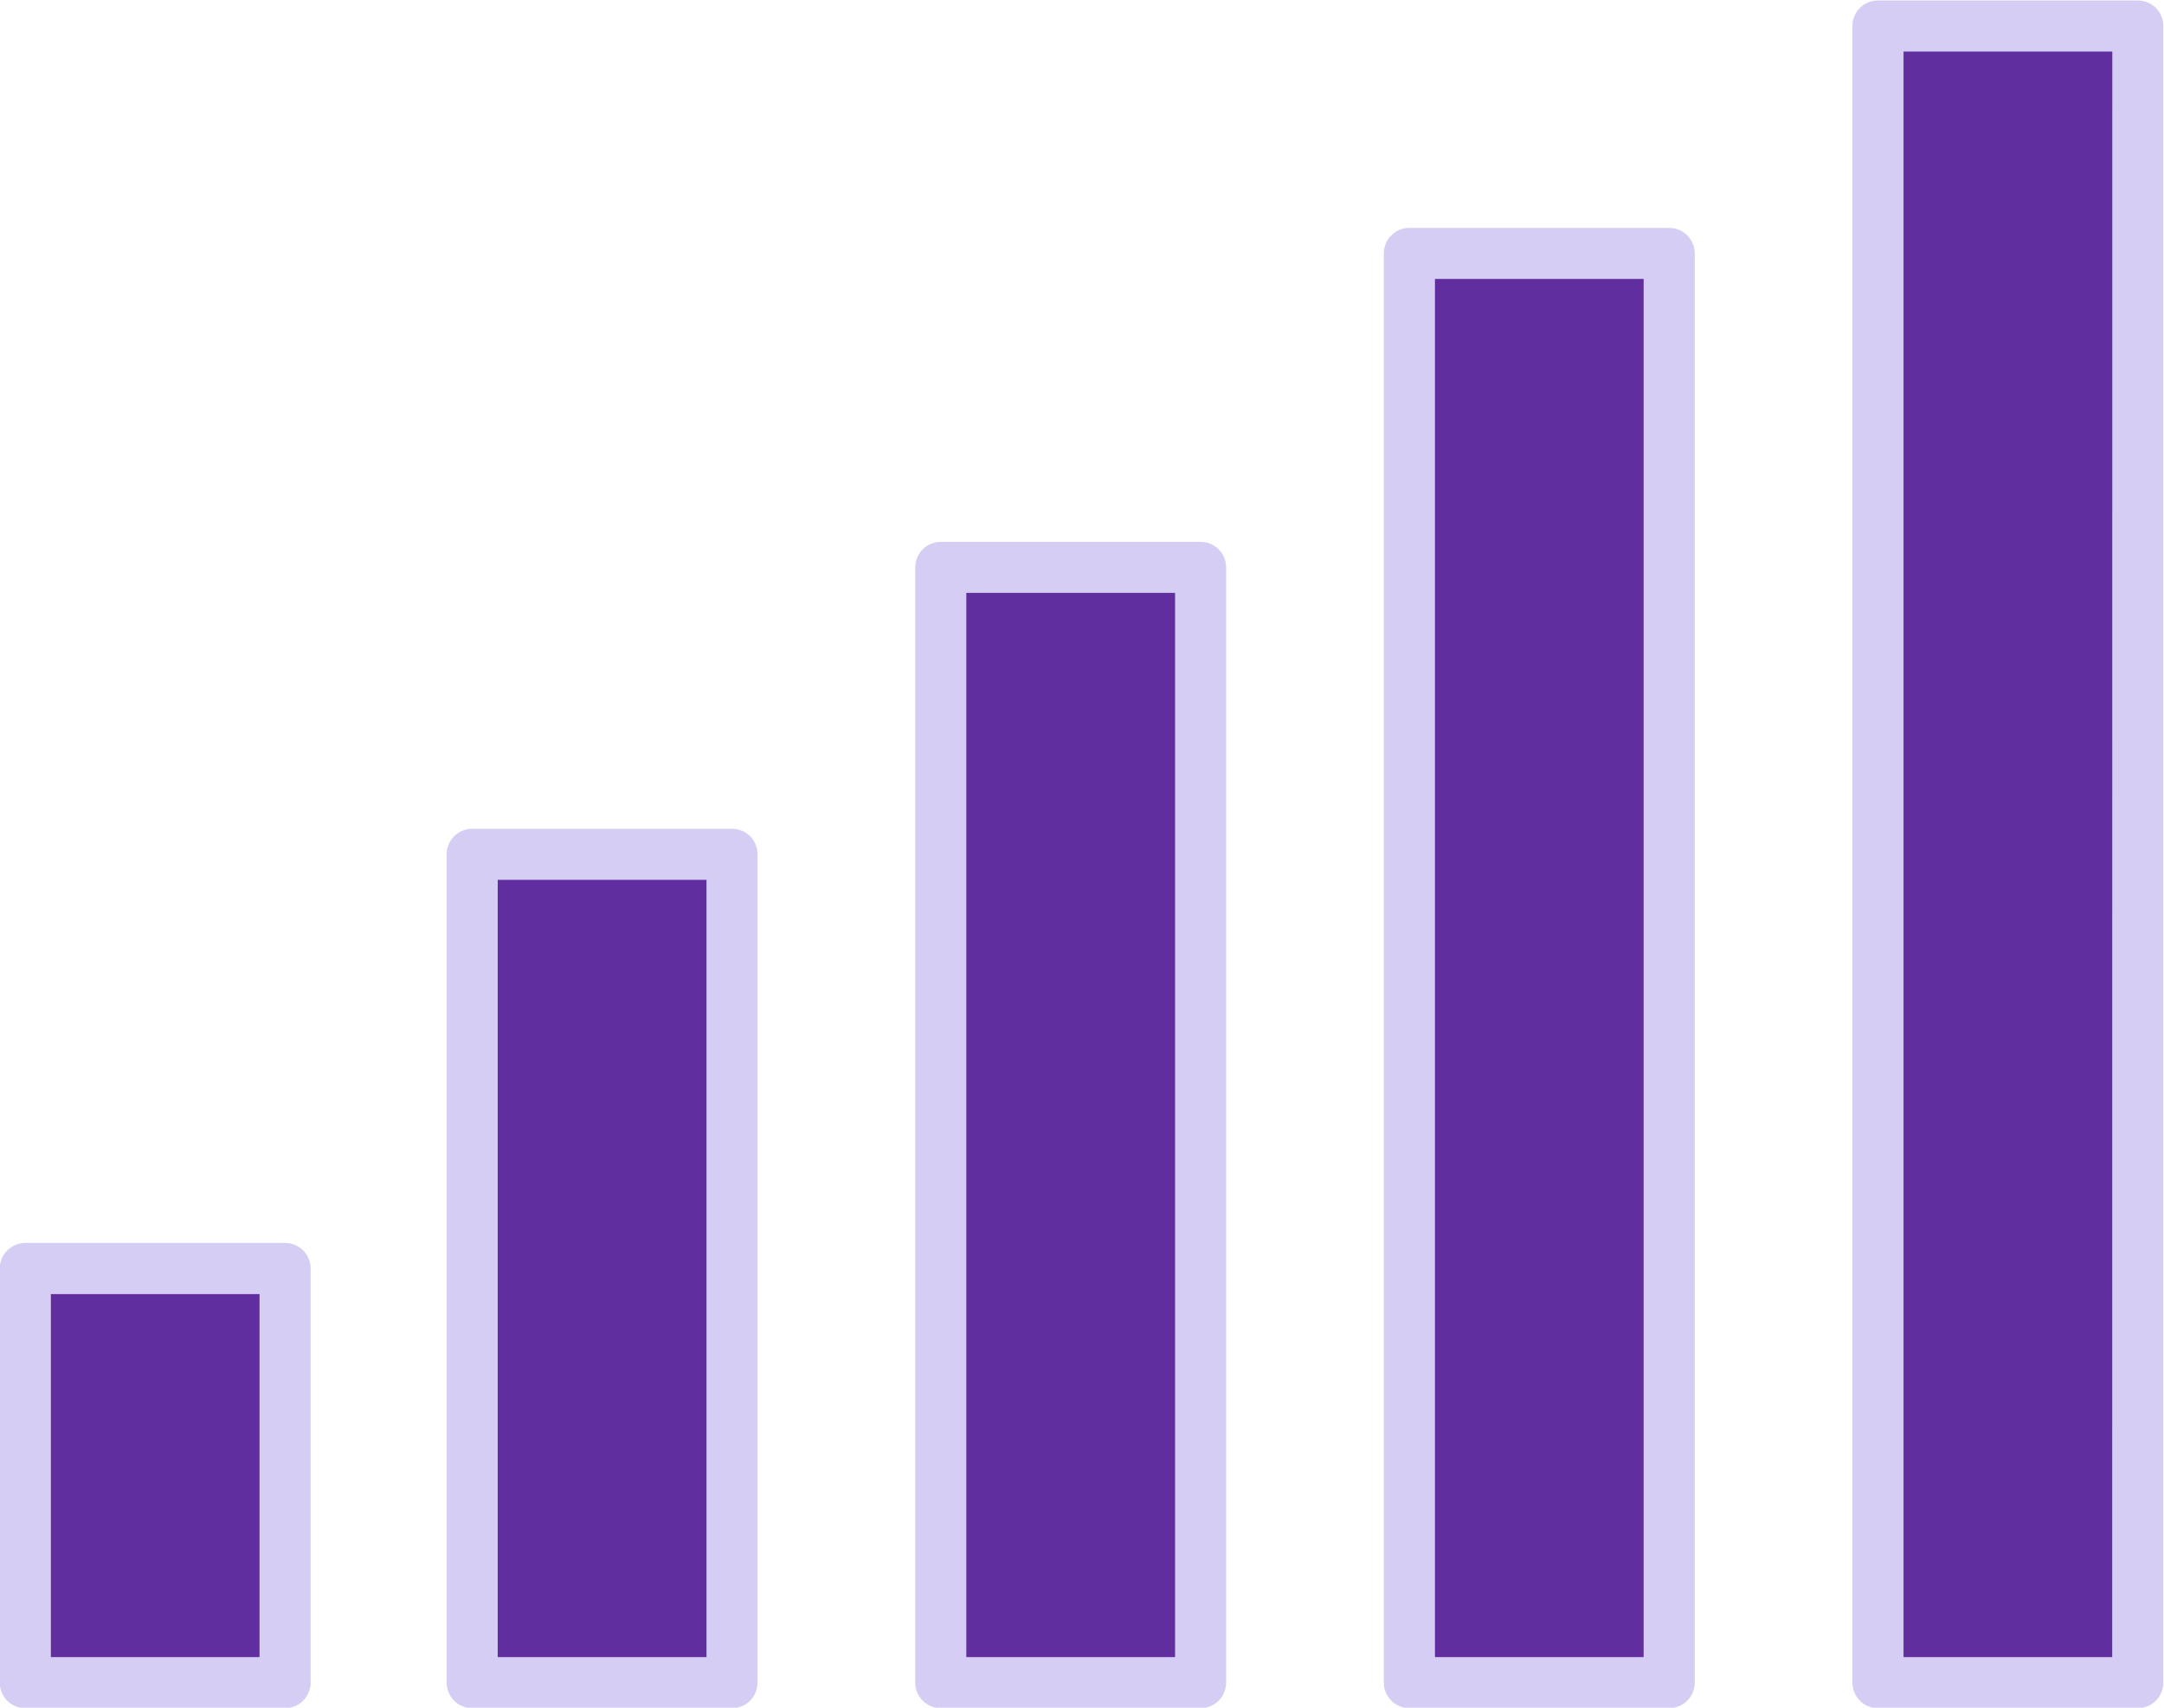 <?xml version="1.0" encoding="UTF-8" standalone="no"?><svg xmlns="http://www.w3.org/2000/svg" xmlns:xlink="http://www.w3.org/1999/xlink" fill="#000000" height="183.3" preserveAspectRatio="xMidYMid meet" version="1.1" viewBox="96.5 120.9 232.3 183.3" width="232.3" zoomAndPan="magnify">
 <g id="surface1">
  <g id="change1_1"><path d="m298.09 301.51h27.89v-177.82h-27.89v177.82" fill="#602e9e"/></g>
  <g id="change2_1"><path d="m298.09 301.51v2.74h27.89c0.73 0 1.43-0.29 1.95-0.8 0.51-0.52 0.8-1.22 0.8-1.94v-177.82c0-0.72-0.29-1.42-0.8-1.94-0.52-0.51-1.22-0.8-1.95-0.8h-27.89c-0.72 0-1.43 0.29-1.93 0.8-0.52 0.52-0.81 1.22-0.81 1.94v177.82c0 0.72 0.29 1.43 0.81 1.94 0.5 0.51 1.21 0.8 1.93 0.8v-2.74h2.75v-175.08h22.41l-0.01 172.34h-25.15v2.74h2.75-2.75" fill="#d6cdf5"/></g>
  <g id="change1_2"><path d="m247.79 301.51h27.89v-153.41h-27.89v153.41" fill="#602e9e"/></g>
  <g id="change2_2"><path d="m247.79 301.51v2.74h27.89c0.73 0 1.43-0.29 1.94-0.8 0.51-0.52 0.81-1.22 0.81-1.94v-153.41c0-0.72-0.3-1.43-0.81-1.94s-1.21-0.8-1.94-0.8h-27.89c-0.72 0-1.43 0.29-1.93 0.8-0.52 0.51-0.81 1.22-0.81 1.94v153.41c0 0.72 0.29 1.43 0.81 1.94 0.5 0.51 1.21 0.8 1.93 0.8v-2.74h2.75v-150.67h22.4v147.93h-25.15v2.74h2.75-2.75" fill="#d6cdf5"/></g>
  <g id="change1_3"><path d="m197.49 301.51h27.9v-119.71h-27.9v119.71" fill="#602e9e"/></g>
  <g id="change2_3"><path d="m197.49 301.51v2.74h27.9c0.72 0 1.42-0.29 1.93-0.8 0.52-0.52 0.8-1.22 0.8-1.94v-119.71c0-0.72-0.28-1.42-0.8-1.94-0.51-0.51-1.21-0.8-1.93-0.8h-27.9c-0.72 0-1.43 0.29-1.94 0.8-0.51 0.52-0.8 1.22-0.8 1.94v119.71c0 0.72 0.29 1.43 0.8 1.94s1.22 0.8 1.94 0.8v-2.74h2.74v-116.97h22.41v114.23h-25.15v2.74h2.74-2.74" fill="#d6cdf5"/></g>
  <g id="change1_4"><path d="m147.19 301.51h27.9v-88.91h-27.9v88.91" fill="#602e9e"/></g>
  <g id="change2_4"><path d="m147.19 301.51v2.74h27.9c0.71 0 1.42-0.29 1.93-0.8 0.51-0.52 0.8-1.22 0.8-1.94v-88.91c0-0.72-0.29-1.43-0.8-1.94s-1.22-0.8-1.93-0.8h-27.9c-0.72 0-1.43 0.29-1.94 0.8s-0.8 1.22-0.8 1.94v88.91c0 0.72 0.29 1.43 0.8 1.94s1.22 0.8 1.94 0.8v-2.74h2.74v-86.17h22.41v83.43h-25.15v2.74h2.74-2.74" fill="#d6cdf5"/></g>
  <g id="change1_5"><path d="m99.215 301.51h27.895v-44.46h-27.895v44.46" fill="#602e9e"/></g>
  <g id="change2_5"><path d="m99.215 301.51v2.74h27.895c0.72 0 1.43-0.29 1.93-0.8 0.51-0.52 0.81-1.22 0.81-1.94v-44.46c0-0.72-0.3-1.43-0.81-1.94-0.5-0.5-1.21-0.8-1.93-0.8h-27.895c-0.723 0-1.43 0.3-1.938 0.8-0.511 0.51-0.804 1.22-0.804 1.94v44.46c0 0.72 0.293 1.43 0.804 1.94 0.508 0.51 1.215 0.8 1.938 0.8v-2.74h2.745v-41.71h22.4v38.97h-25.145v2.74h2.745-2.745" fill="#d6cdf5"/></g>
 </g>
</svg>